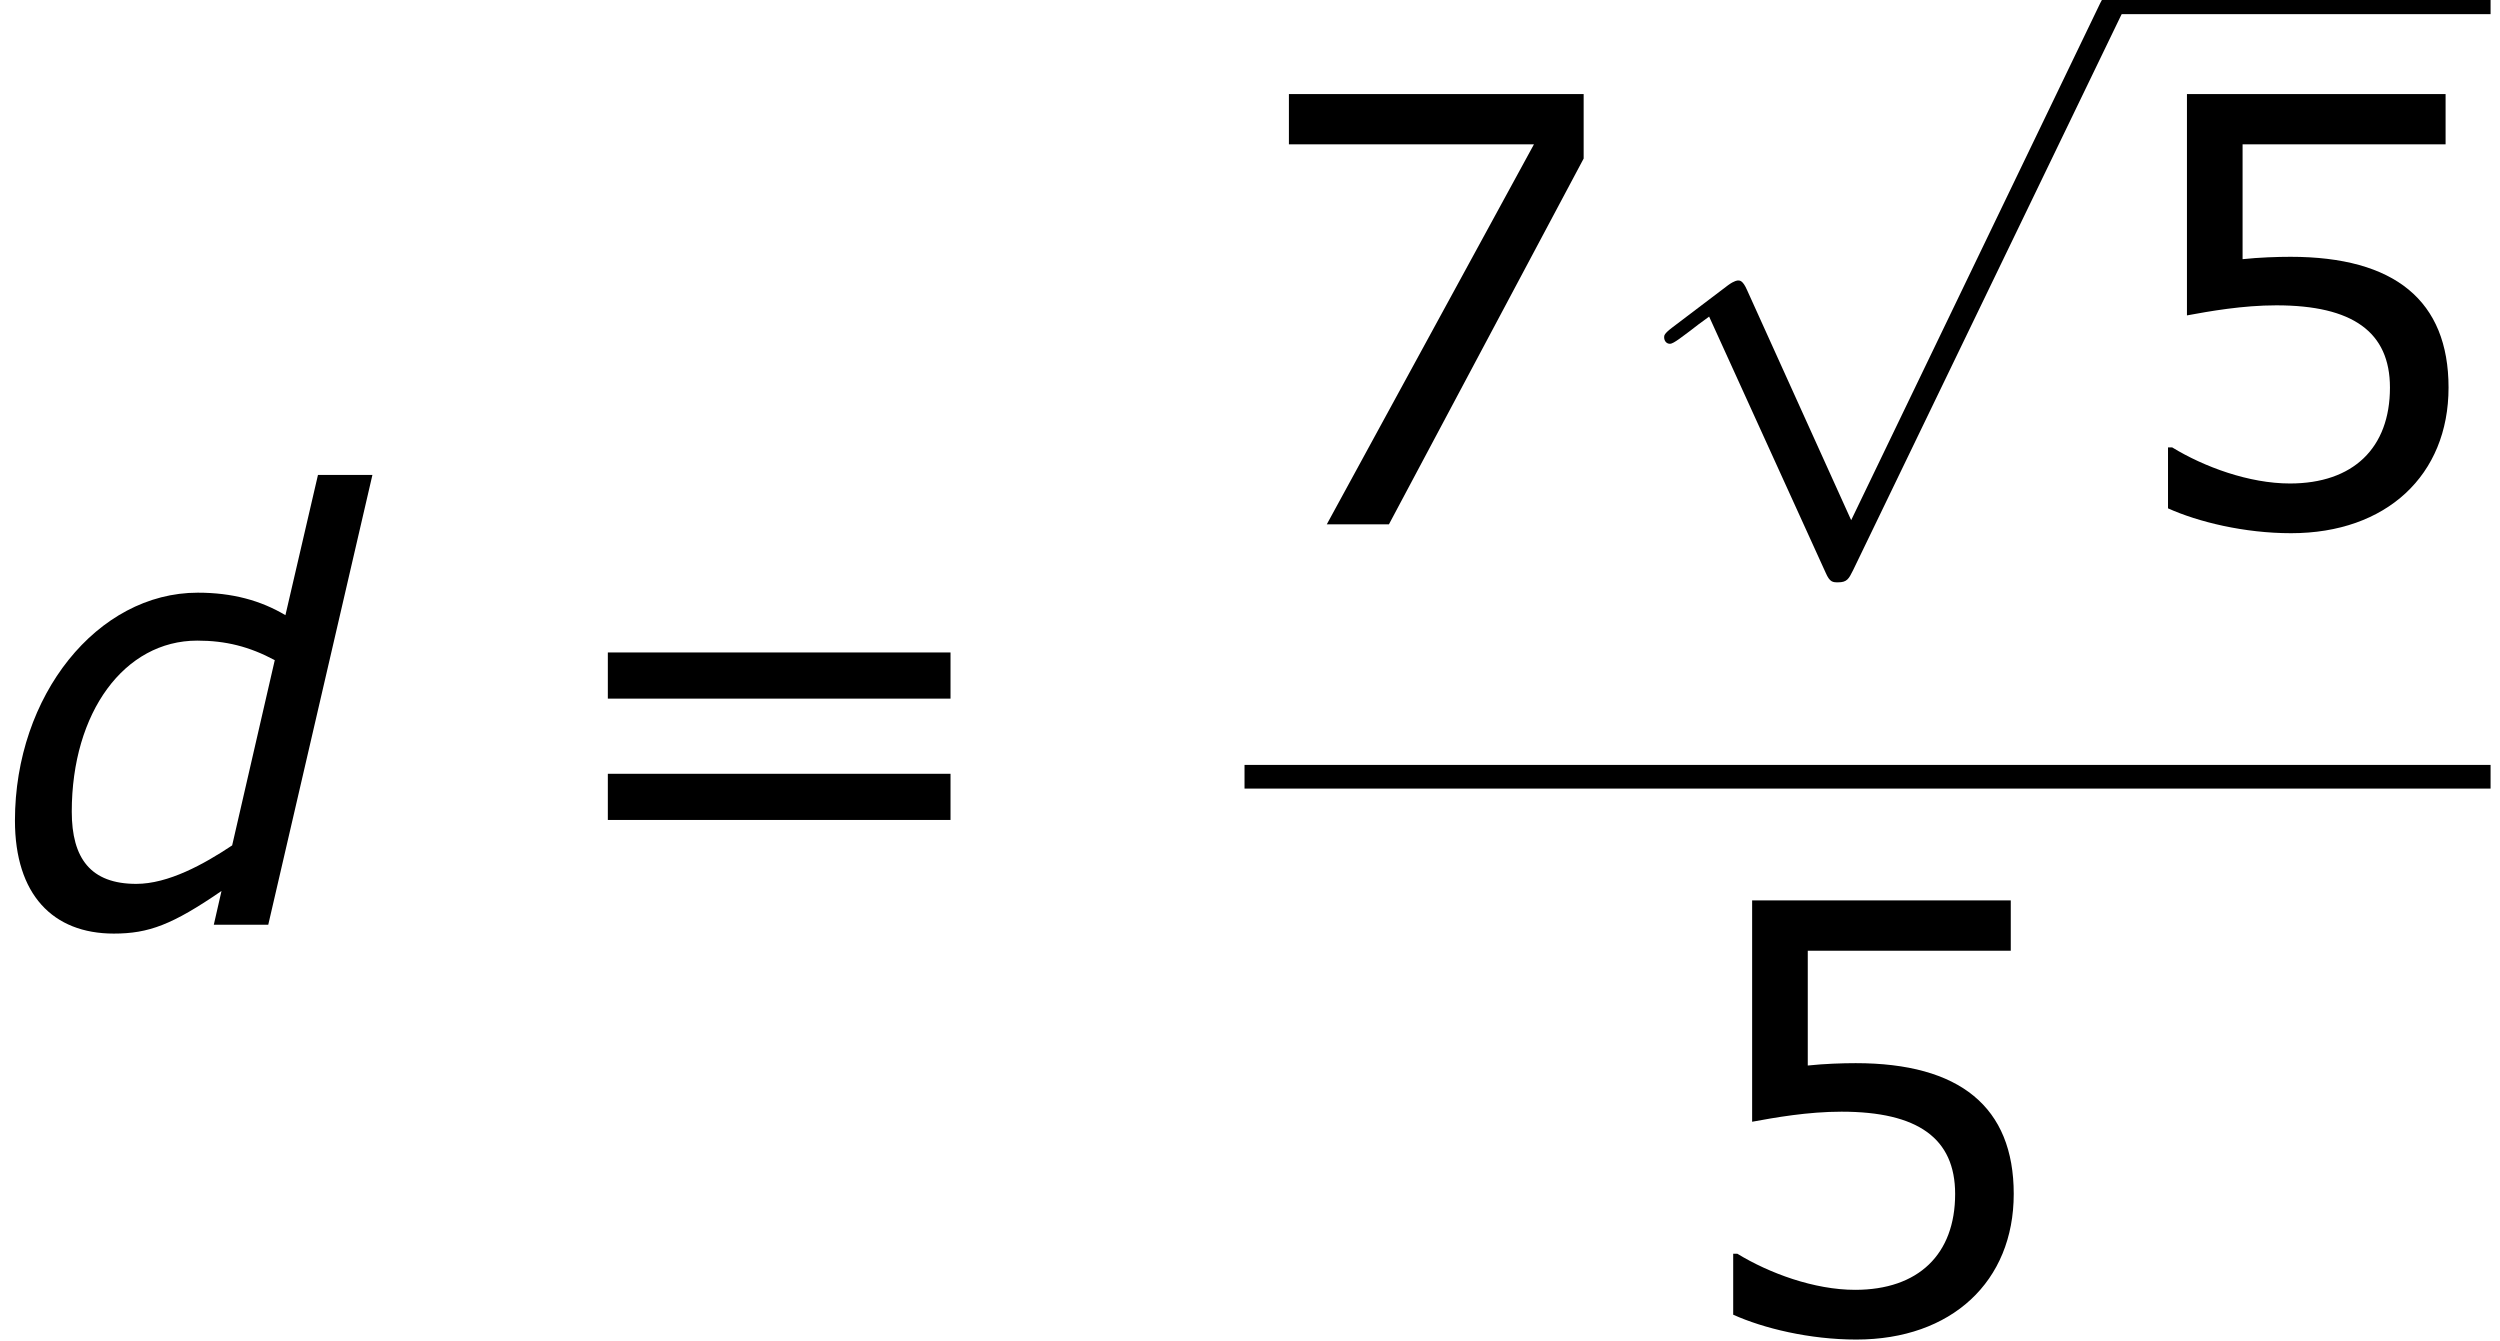<?xml version='1.0' encoding='ISO-8859-1'?>
<!DOCTYPE svg PUBLIC "-//W3C//DTD SVG 1.1//EN" "http://www.w3.org/Graphics/SVG/1.1/DTD/svg11.dtd">
<!-- This file was generated by dvisvgm 1.2.2 (x86_64-unknown-linux-gnu) -->
<!-- Tue Mar 21 14:34:18 2017 -->
<svg height='30.618pt' version='1.1' viewBox='0 0 57.075 30.618' width='57.075pt' xmlns='http://www.w3.org/2000/svg' xmlns:xlink='http://www.w3.org/1999/xlink'>
<defs>
<path d='M7.752 -9.12H6.648L5.988 -6.276C5.484 -6.576 4.908 -6.732 4.212 -6.732C2.172 -6.732 0.504 -4.644 0.504 -2.112C0.504 -0.612 1.272 0.18 2.508 0.18C3.216 0.18 3.696 0 4.692 -0.684L4.536 0H5.64L7.752 -9.12ZM5.772 -5.364L4.908 -1.608C4.332 -1.224 3.612 -0.828 2.964 -0.828C2.04 -0.828 1.656 -1.344 1.656 -2.292C1.656 -4.308 2.724 -5.76 4.2 -5.76C4.776 -5.76 5.256 -5.64 5.772 -5.364Z' id='g1-100'/>
<path d='M6.78 -2.772C6.78 -4.536 5.688 -5.424 3.576 -5.424C3.312 -5.424 2.94 -5.412 2.604 -5.376V-7.704H6.72V-8.724H1.476V-4.236C1.932 -4.32 2.604 -4.44 3.288 -4.44C4.836 -4.44 5.592 -3.9 5.592 -2.772C5.592 -1.548 4.848 -0.828 3.564 -0.828C2.736 -0.828 1.824 -1.164 1.176 -1.56H1.092V-0.324C1.704 -0.048 2.64 0.18 3.588 0.18C5.52 0.18 6.78 -0.996 6.78 -2.772Z' id='g3-53'/>
<path d='M6.876 -7.416V-8.724H0.9V-7.704H5.868L1.668 0H2.928L6.876 -7.416Z' id='g3-55'/>
<path d='M8.388 -4.584V-5.52H1.44V-4.584H8.388ZM8.388 -2.124V-3.06H1.44V-2.124H8.388Z' id='g3-61'/>
<path d='M4.668 10.26L2.556 5.592C2.472 5.4 2.412 5.4 2.376 5.4C2.364 5.4 2.304 5.4 2.172 5.496L1.032 6.36C0.876 6.48 0.876 6.516 0.876 6.552C0.876 6.612 0.912 6.684 0.996 6.684C1.068 6.684 1.272 6.516 1.404 6.42C1.476 6.36 1.656 6.228 1.788 6.132L4.152 11.328C4.236 11.52 4.296 11.52 4.404 11.52C4.584 11.52 4.62 11.448 4.704 11.28L10.152 0C10.236 -0.168 10.236 -0.216 10.236 -0.24C10.236 -0.36 10.14 -0.48 9.996 -0.48C9.9 -0.48 9.816 -0.42 9.72 -0.228L4.668 10.26Z' id='g4-112'/>
</defs>
<g id='page1' transform='matrix(1.126 0 0 1.126 -63.986 -61.562)'>
<use x='56.625' xlink:href='#g1-100' y='73.422'/>
<use x='67.71' xlink:href='#g3-61' y='73.422'/>
<use x='82.059' xlink:href='#g3-55' y='65.304'/>
<use x='89.691' xlink:href='#g4-112' y='54.96'/>
<rect height='0.48' width='7.632' x='99.691' y='54.48'/>
<use x='99.691' xlink:href='#g3-53' y='65.304'/>
<rect height='0.48' width='25.264' x='82.059' y='70.182'/>
<use x='90.875' xlink:href='#g3-53' y='81.653'/>
</g>
</svg>

